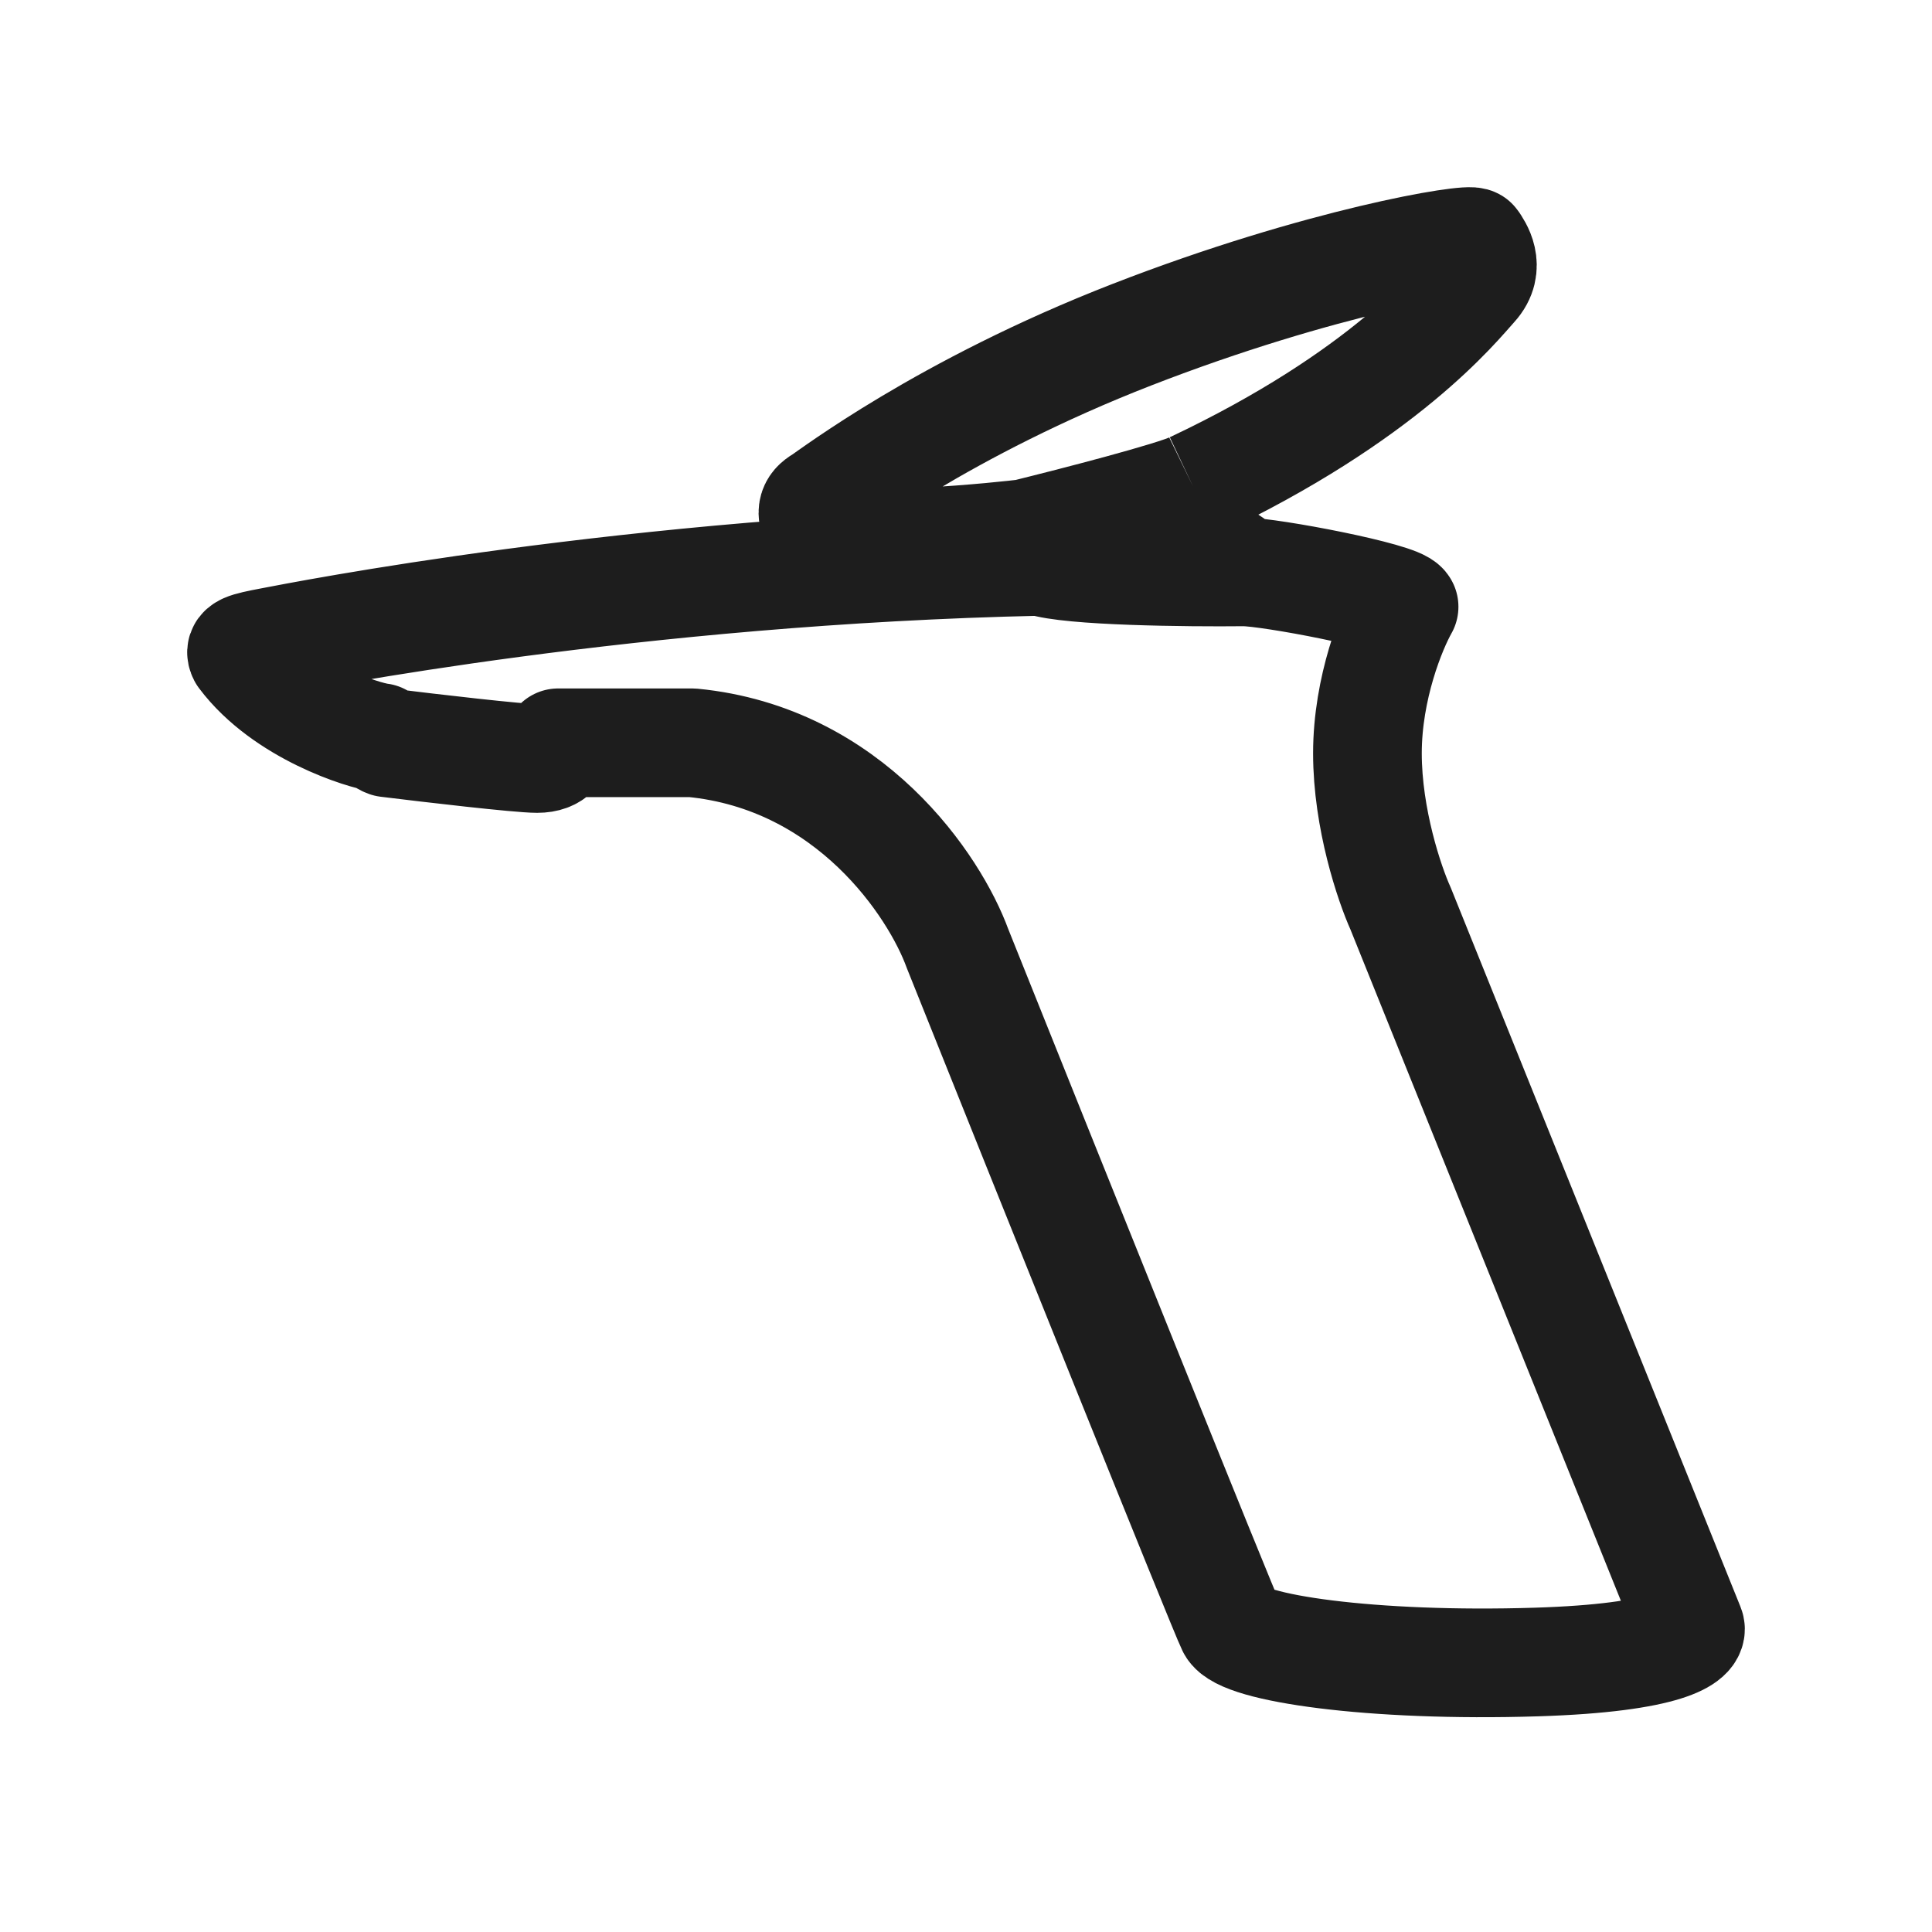 <svg fill="none" height="32" viewBox="0 0 32 32" width="32" xmlns="http://www.w3.org/2000/svg"><path d="m17.247 9.298c-6.76.144-12.278 1.242-12.74 1.329-.462.087-.549.116-.491.231.693.924 2.022 1.329 2.282 1.358.023.046.087.077.116.087.703.087 2.184.26 2.484.26s.356-.173.347-.26h2.224c2.611.254 4.016 2.378 4.391 3.409 1.454 3.63 4.397 10.96 4.535 11.238.173.347 2.311.664 5.056.578 2.196-.069 2.61-.414 2.542-.578l-4.795-11.902c-.183-.405-.549-1.485-.549-2.571s.405-2.07.607-2.427c-.087-.173-2.224-.578-2.658-.578m-3.351-.173c0-.173-.173-.462-.26-.462m.26.462c.462.162 2.427.183 3.351.173m-3.611-.636c-.202.029-3.149.347-3.38 0s-.144-.462 0-.549c.144-.087 2.022-1.531 5.142-2.744 3.12-1.213 5.604-1.618 5.662-1.531.058.087.289.404 0 .722-.289.318-1.473 1.82-4.651 3.322m-2.773.78c.79-.195 2.45-.623 2.773-.78m0 0c-.069.092-.164.231-.202.289l.202.607c.193.087.63.312.838.52" stroke="#1d1d1d" stroke-linejoin="round" stroke-width="1.8"/></svg>